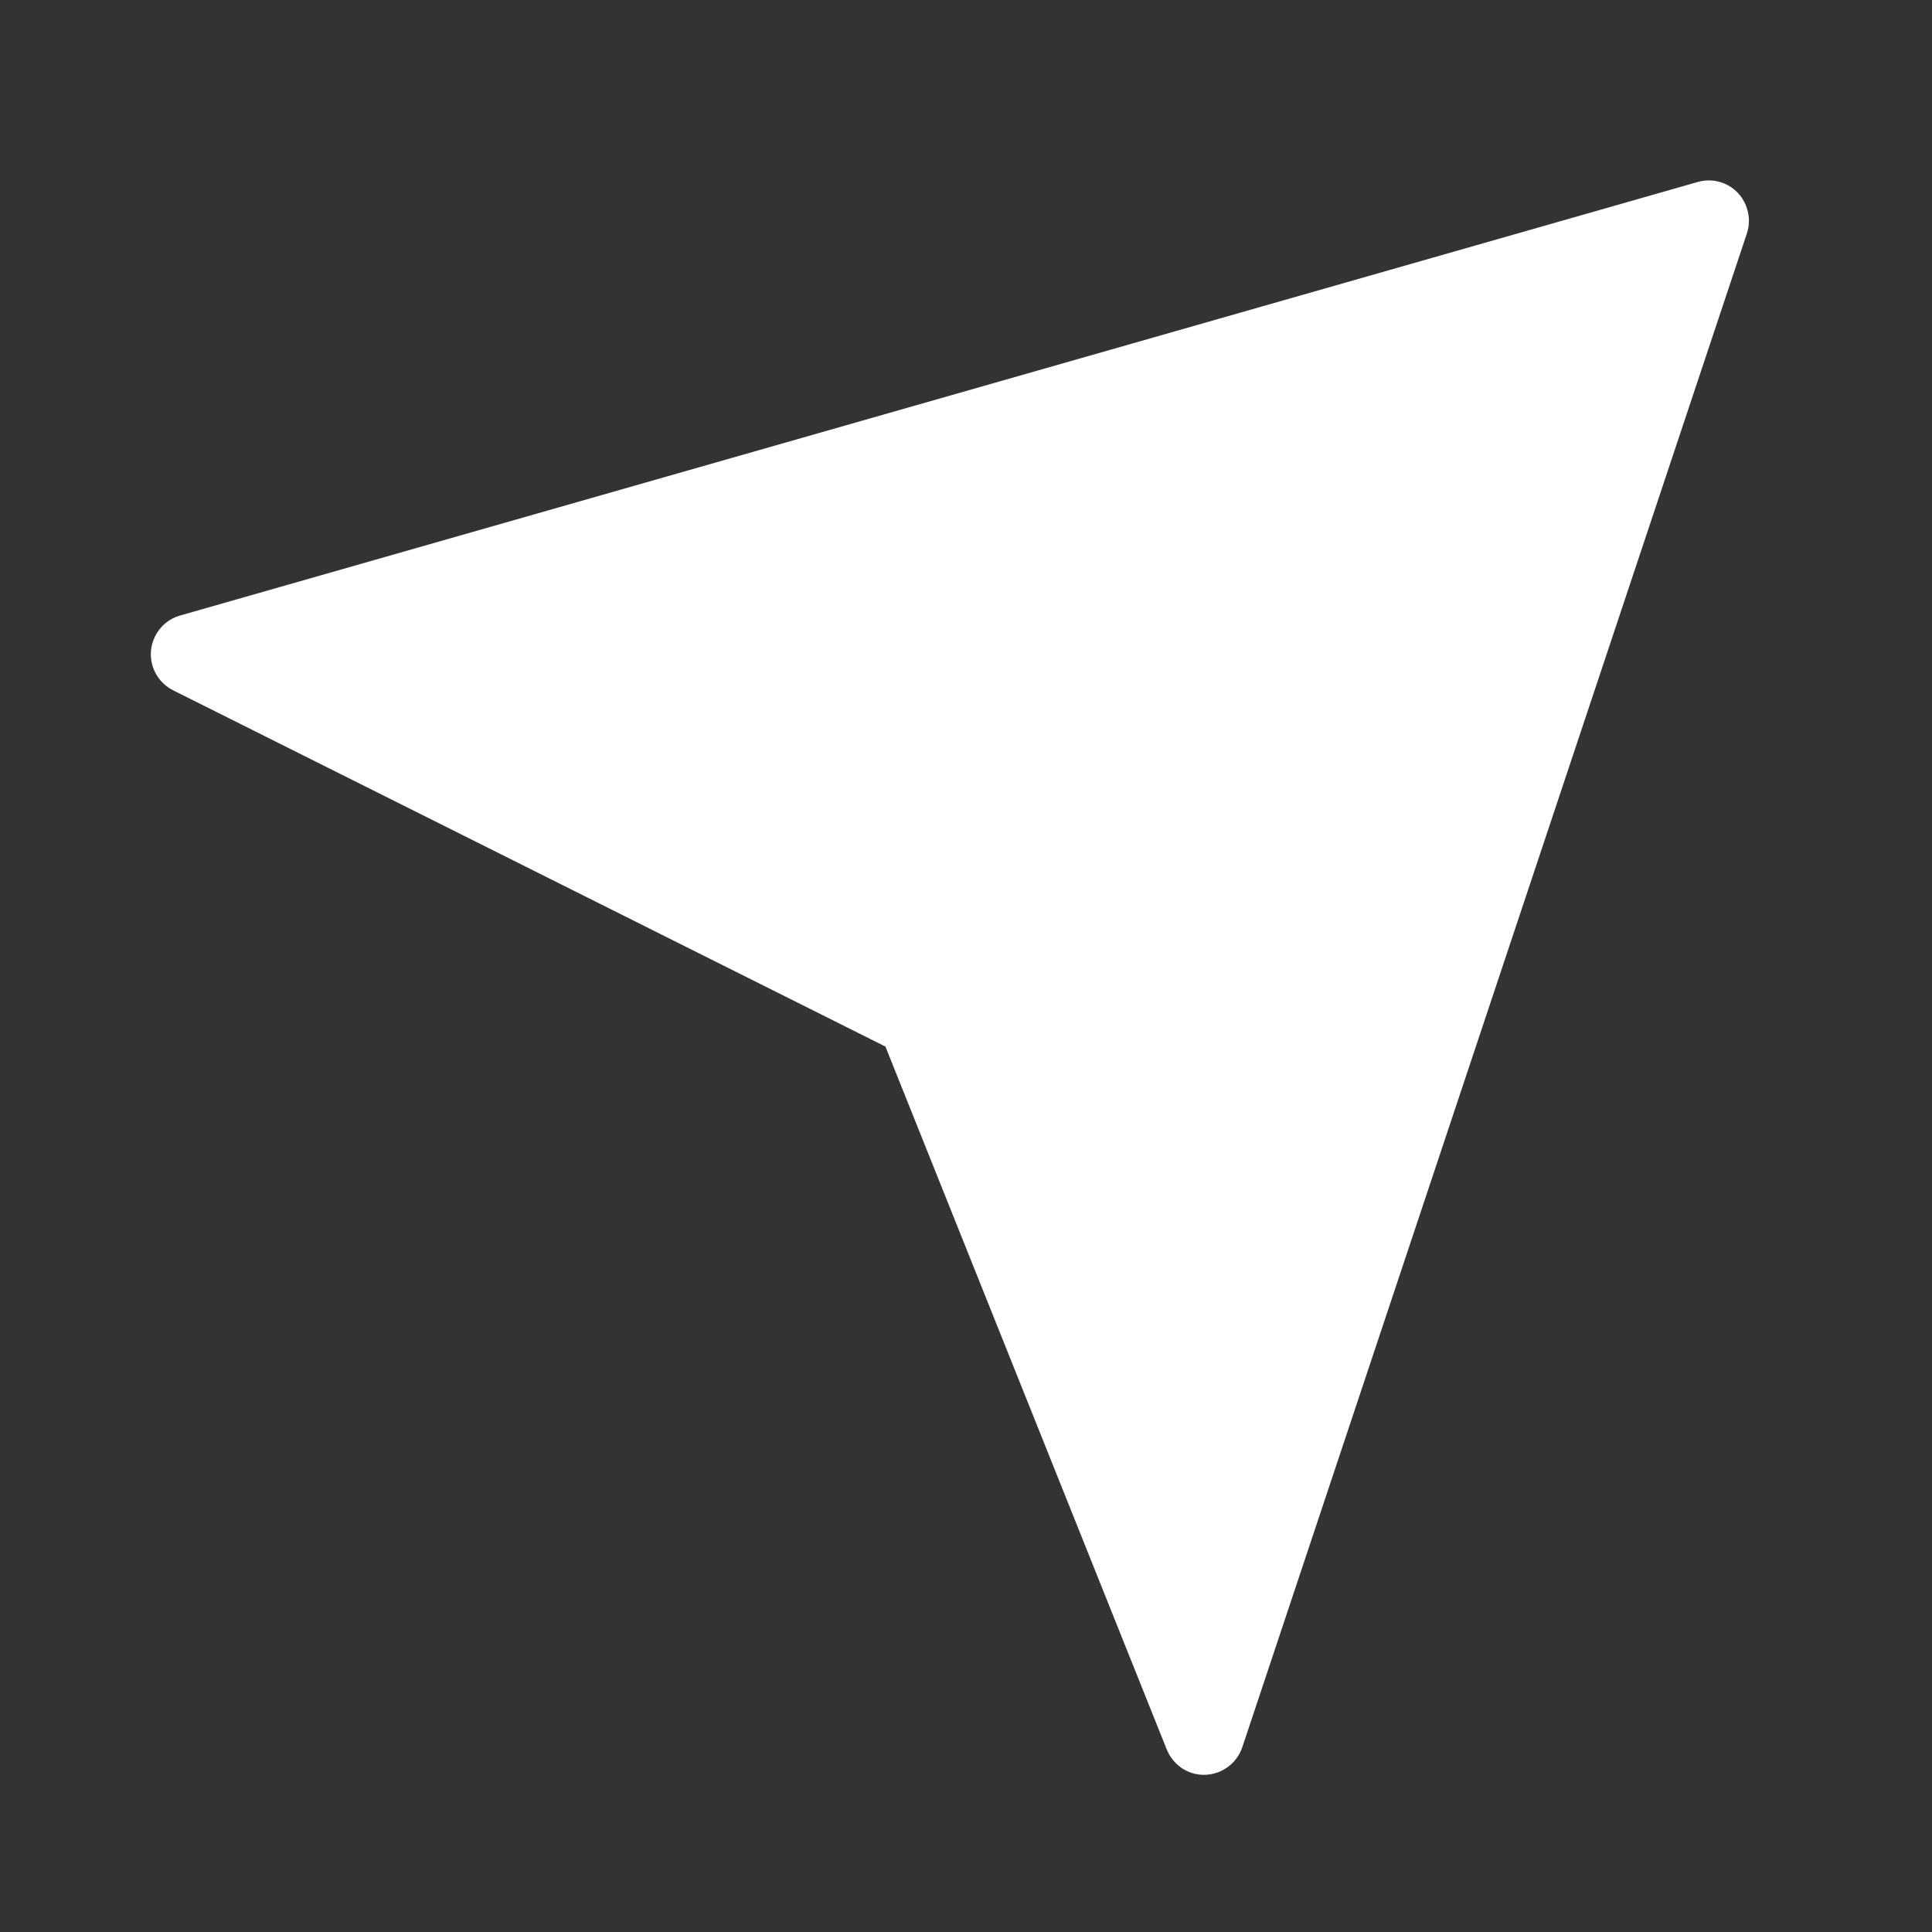 <?xml version="1.0" encoding="UTF-8"?> <svg xmlns="http://www.w3.org/2000/svg" width="10" height="10" viewBox="0 0 10 10" fill="none"><rect x="0" y="0" width="10" height="10" fill="#333333" stroke="none"/><g clip-path="url(#clip0_26_15)"><path d="M9.042 1.208L6.43 9.044C6.393 9.153 6.275 9.212 6.166 9.176C6.108 9.156 6.062 9.112 6.039 9.055L4.583 5.417L0.896 3.573C0.793 3.521 0.751 3.396 0.803 3.293C0.829 3.241 0.875 3.202 0.932 3.186L8.787 0.942C8.898 0.91 9.013 0.974 9.044 1.085C9.056 1.125 9.055 1.168 9.042 1.208Z" fill="white"></path></g><defs><clipPath id="clip0_26_15"><rect width="10" height="10" fill="white" transform="matrix(0 1 -1 0 10 0)"></rect></clipPath></defs></svg> 